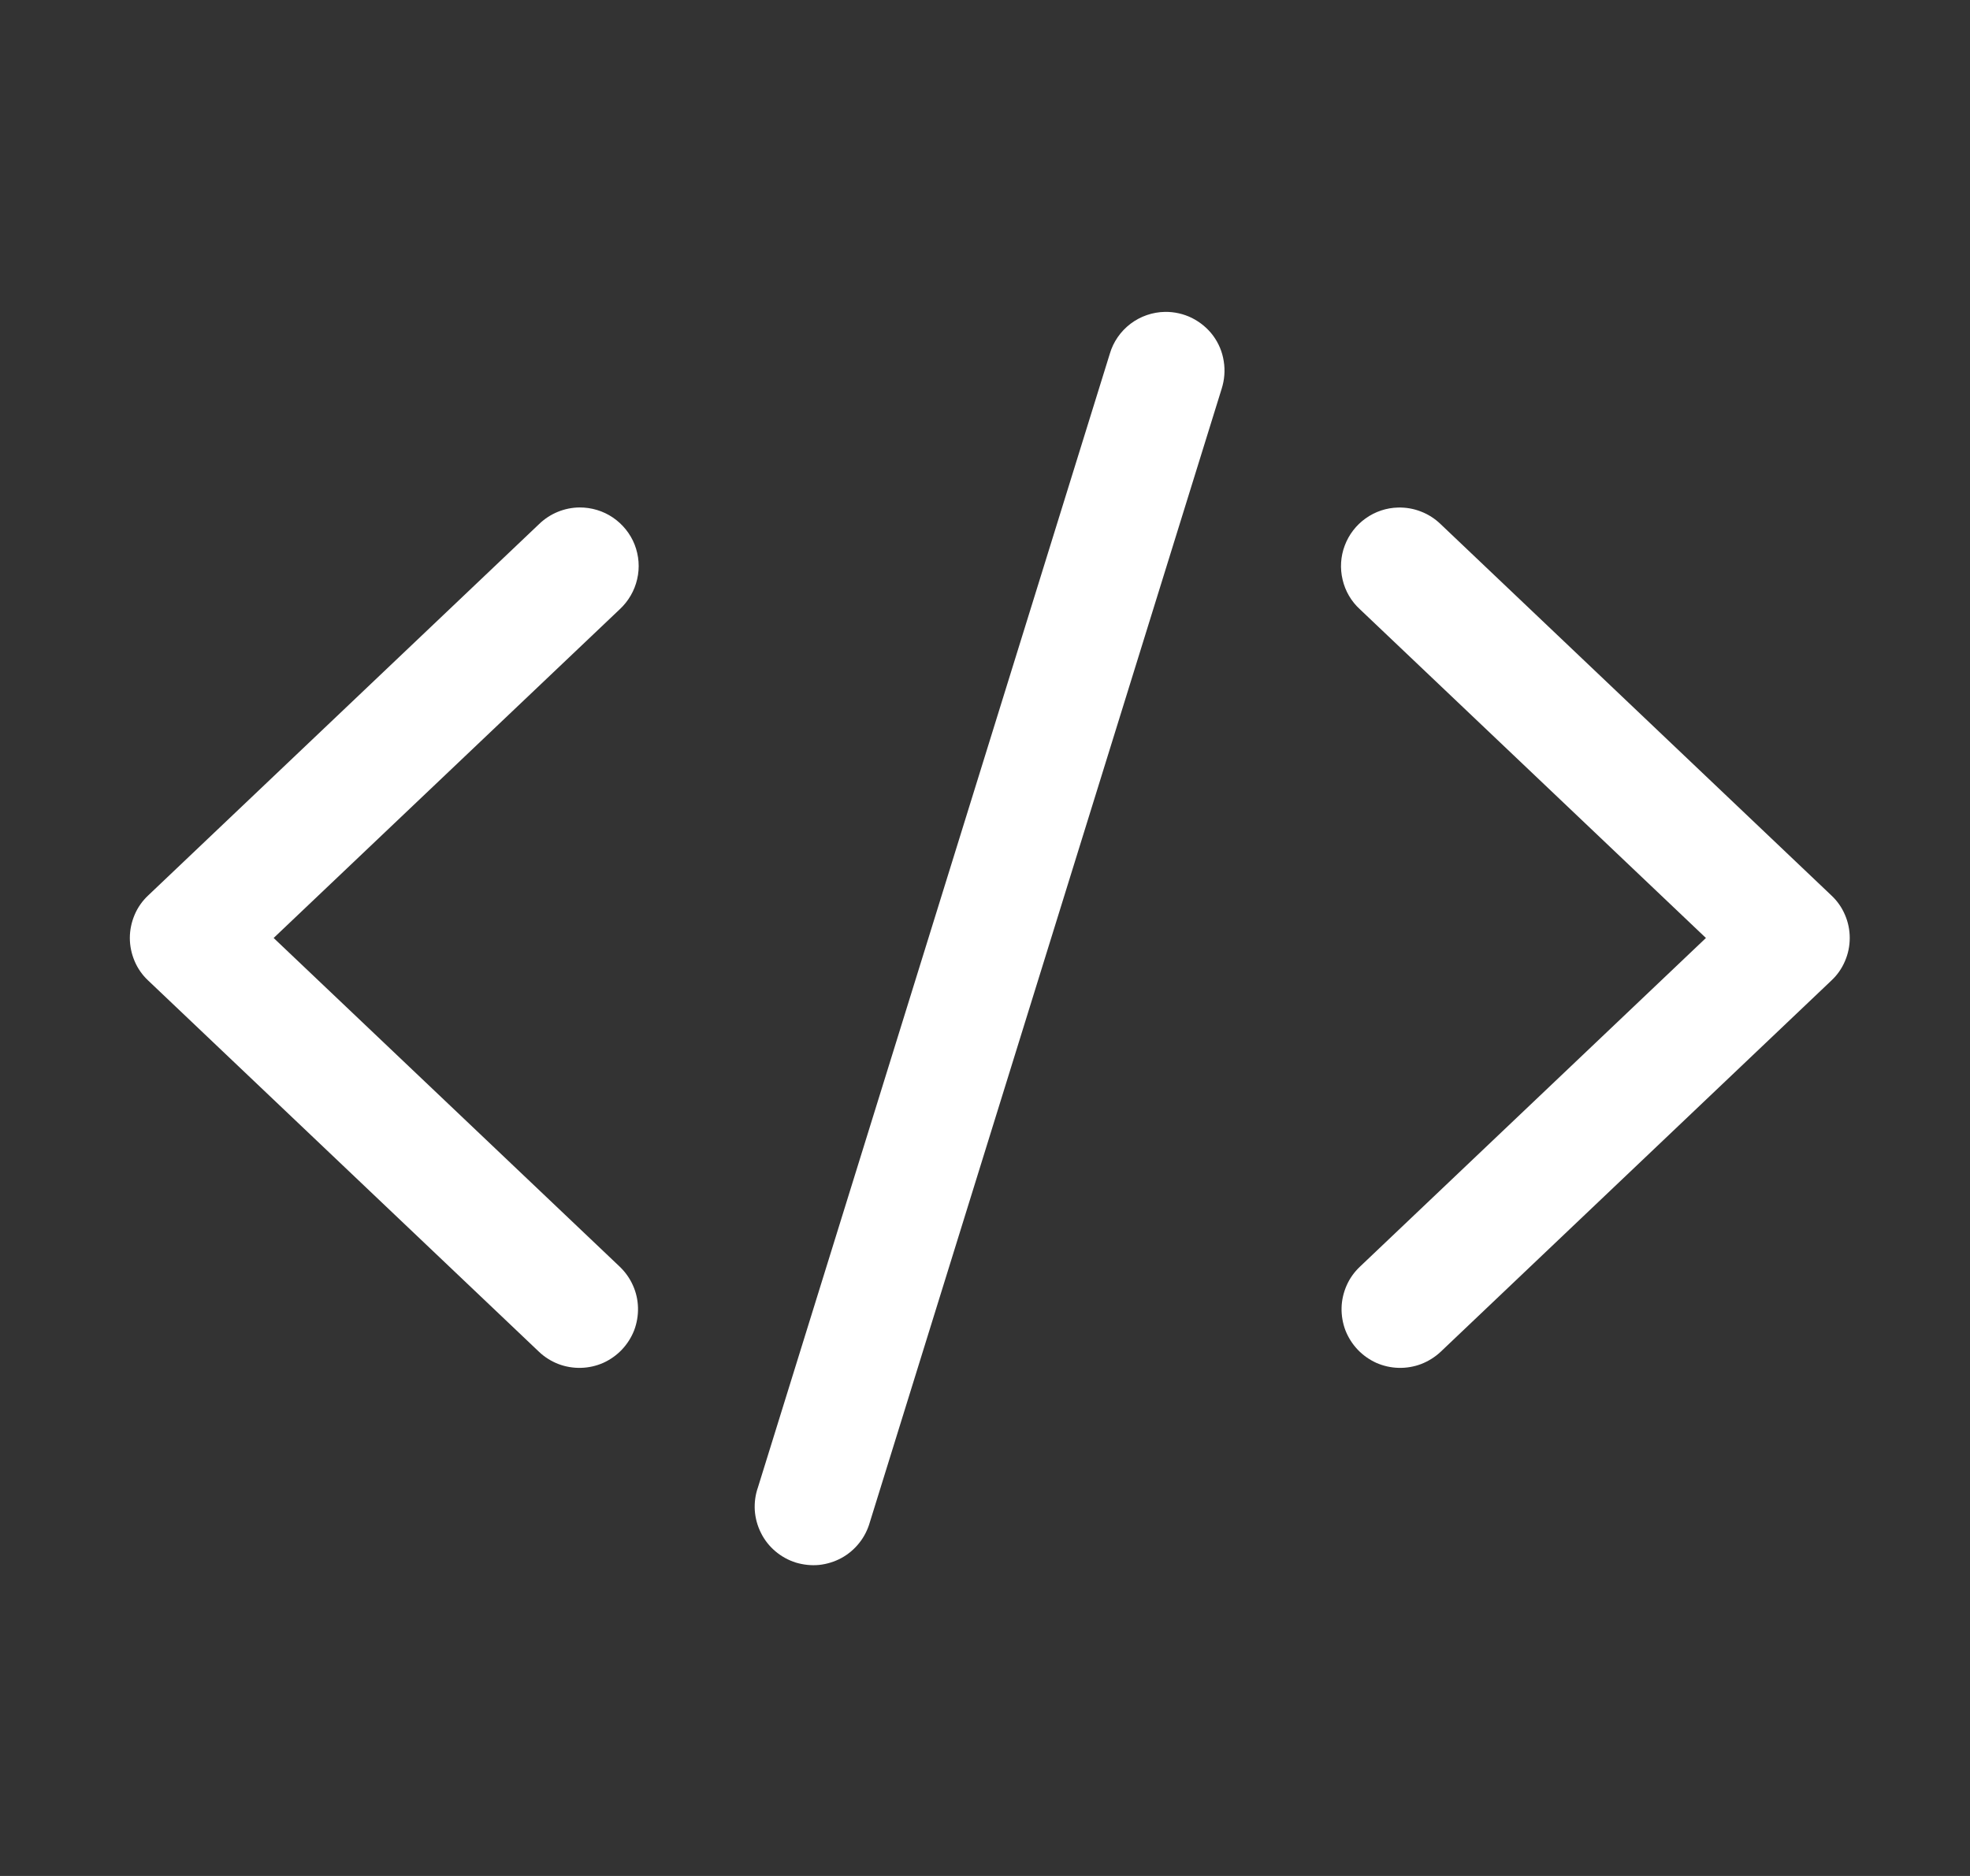 <svg width="21" height="20" viewBox="0 0 21 20" fill="currentColor" xmlns="http://www.w3.org/2000/svg"
     class="CategoryPlace_iconEmbed__Giq10">
    <rect x="0" y="0" width="21" height="20" fill="#333333" stroke="none"/>
    <path d="M12.42 3.325C12.286 3.327 12.157 3.372 12.051 3.452C11.945 3.533 11.867 3.645 11.83 3.773L8.08 15.856C8.052 15.935 8.041 16.019 8.046 16.103C8.052 16.186 8.074 16.268 8.112 16.343C8.149 16.418 8.202 16.485 8.266 16.539C8.33 16.593 8.404 16.634 8.484 16.659C8.564 16.683 8.649 16.692 8.732 16.684C8.815 16.675 8.896 16.65 8.97 16.61C9.043 16.57 9.108 16.515 9.16 16.449C9.212 16.384 9.25 16.308 9.273 16.227L13.023 4.144C13.053 4.049 13.061 3.949 13.045 3.851C13.03 3.752 12.991 3.659 12.932 3.579C12.873 3.499 12.795 3.435 12.706 3.39C12.617 3.346 12.519 3.324 12.42 3.325ZM6.18 5.41C6.018 5.411 5.862 5.475 5.746 5.588L1.579 9.547C1.517 9.605 1.468 9.675 1.435 9.753C1.402 9.831 1.384 9.915 1.384 10C1.384 10.085 1.402 10.169 1.435 10.247C1.468 10.325 1.517 10.395 1.579 10.453L5.746 14.412C5.805 14.468 5.875 14.512 5.952 14.542C6.028 14.571 6.11 14.585 6.192 14.583C6.274 14.581 6.355 14.563 6.43 14.53C6.505 14.496 6.573 14.448 6.629 14.389C6.686 14.329 6.73 14.259 6.76 14.183C6.789 14.106 6.803 14.024 6.801 13.942C6.799 13.86 6.781 13.779 6.747 13.704C6.714 13.629 6.666 13.562 6.607 13.505L2.917 10L6.607 6.495C6.699 6.409 6.764 6.298 6.792 6.175C6.821 6.052 6.811 5.924 6.765 5.806C6.719 5.689 6.638 5.589 6.534 5.518C6.43 5.447 6.306 5.41 6.18 5.41ZM14.903 5.411C14.779 5.414 14.659 5.454 14.557 5.527C14.456 5.599 14.379 5.699 14.335 5.816C14.291 5.932 14.283 6.059 14.312 6.18C14.34 6.301 14.404 6.411 14.496 6.495L18.185 10L14.496 13.505C14.436 13.562 14.388 13.629 14.355 13.704C14.322 13.779 14.303 13.86 14.301 13.942C14.299 14.024 14.313 14.106 14.342 14.183C14.372 14.259 14.416 14.329 14.473 14.389C14.529 14.448 14.597 14.496 14.672 14.53C14.747 14.563 14.828 14.581 14.91 14.583C14.992 14.585 15.074 14.571 15.15 14.542C15.227 14.512 15.297 14.468 15.357 14.412L19.523 10.453C19.585 10.395 19.634 10.325 19.667 10.247C19.701 10.169 19.718 10.085 19.718 10C19.718 9.915 19.701 9.831 19.667 9.753C19.634 9.675 19.585 9.605 19.523 9.547L15.357 5.588C15.297 5.53 15.226 5.484 15.148 5.454C15.07 5.423 14.987 5.409 14.903 5.411Z"
          fill="white"></path>
</svg>